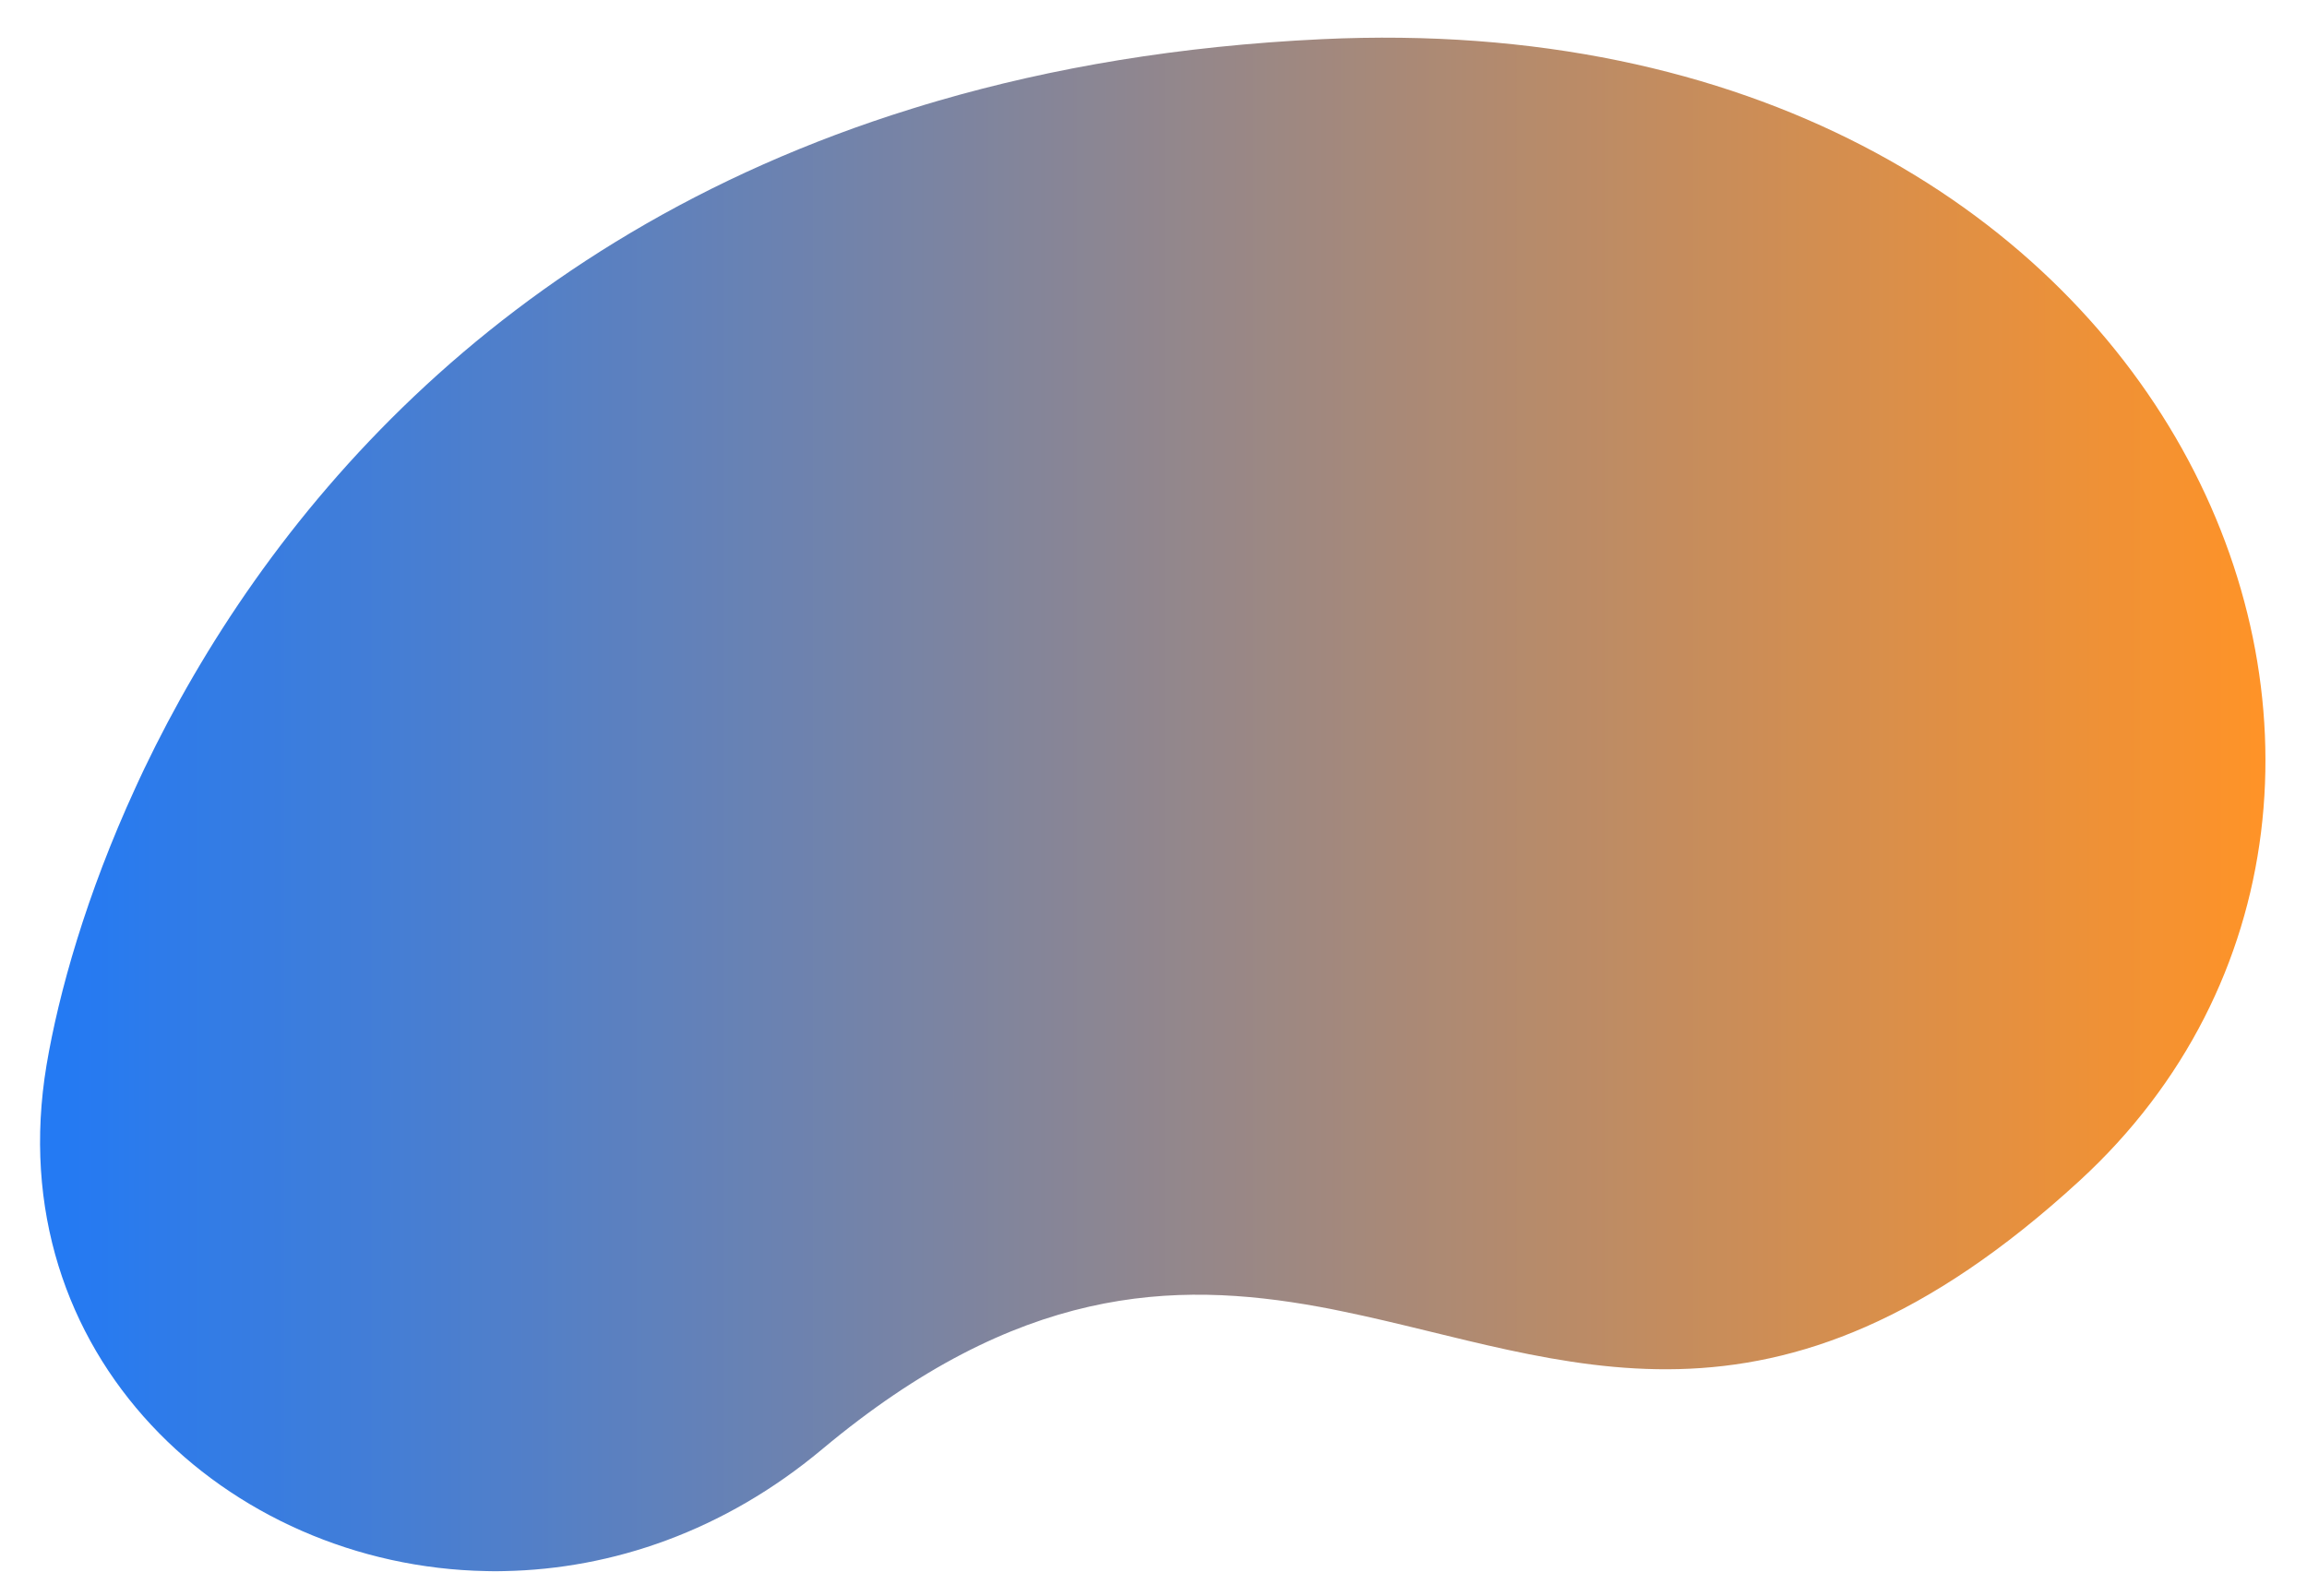 <?xml version="1.0" encoding="utf-8"?>
<!-- Generator: Adobe Illustrator 21.0.0, SVG Export Plug-In . SVG Version: 6.00 Build 0)  -->
<svg version="1.1" id="Layer_1" xmlns="http://www.w3.org/2000/svg" xmlns:xlink="http://www.w3.org/1999/xlink" x="0px" y="0px"
	 viewBox="0 0 1101 762" style="enable-background:new 0 0 1101 762;" xml:space="preserve">
<style type="text/css">
	.st0{fill:url(#SVGID_1_);}
</style>
<linearGradient id="SVGID_1_" gradientUnits="userSpaceOnUse" x1="19.116" y1="384.028" x2="1081.172" y2="384.028">
	<stop  offset="1.081081e-02" style="stop-color:#247af3"/>
	<stop  offset="1" style="stop-color:#ff9327"/>
</linearGradient>
<path class="st0" d="M630.9,18.7c-68,3.2-128.8,13.6-183.1,29.4c-4.2,1.2-8.4,2.5-12.6,3.8C234.7,114.1,124.6,250.5,68.8,367.1
	c-1.4,3-2.8,5.9-4.1,8.8C41.1,427.2,28,474.1,22.2,508.5c-23,138.2,86.2,239.2,209.9,241.5c2.9,0.1,5.8,0.1,8.7,0
	c51.3-1,104.6-18.9,151.6-58.2c93.3-78,167.2-80.7,237-68c3.8,0.7,7.5,1.4,11.2,2.2c106.3,21.8,205,72.5,351.8-62.3
	C1195.1,377.7,1040.7-0.7,630.9,18.7z"/>
</svg>
